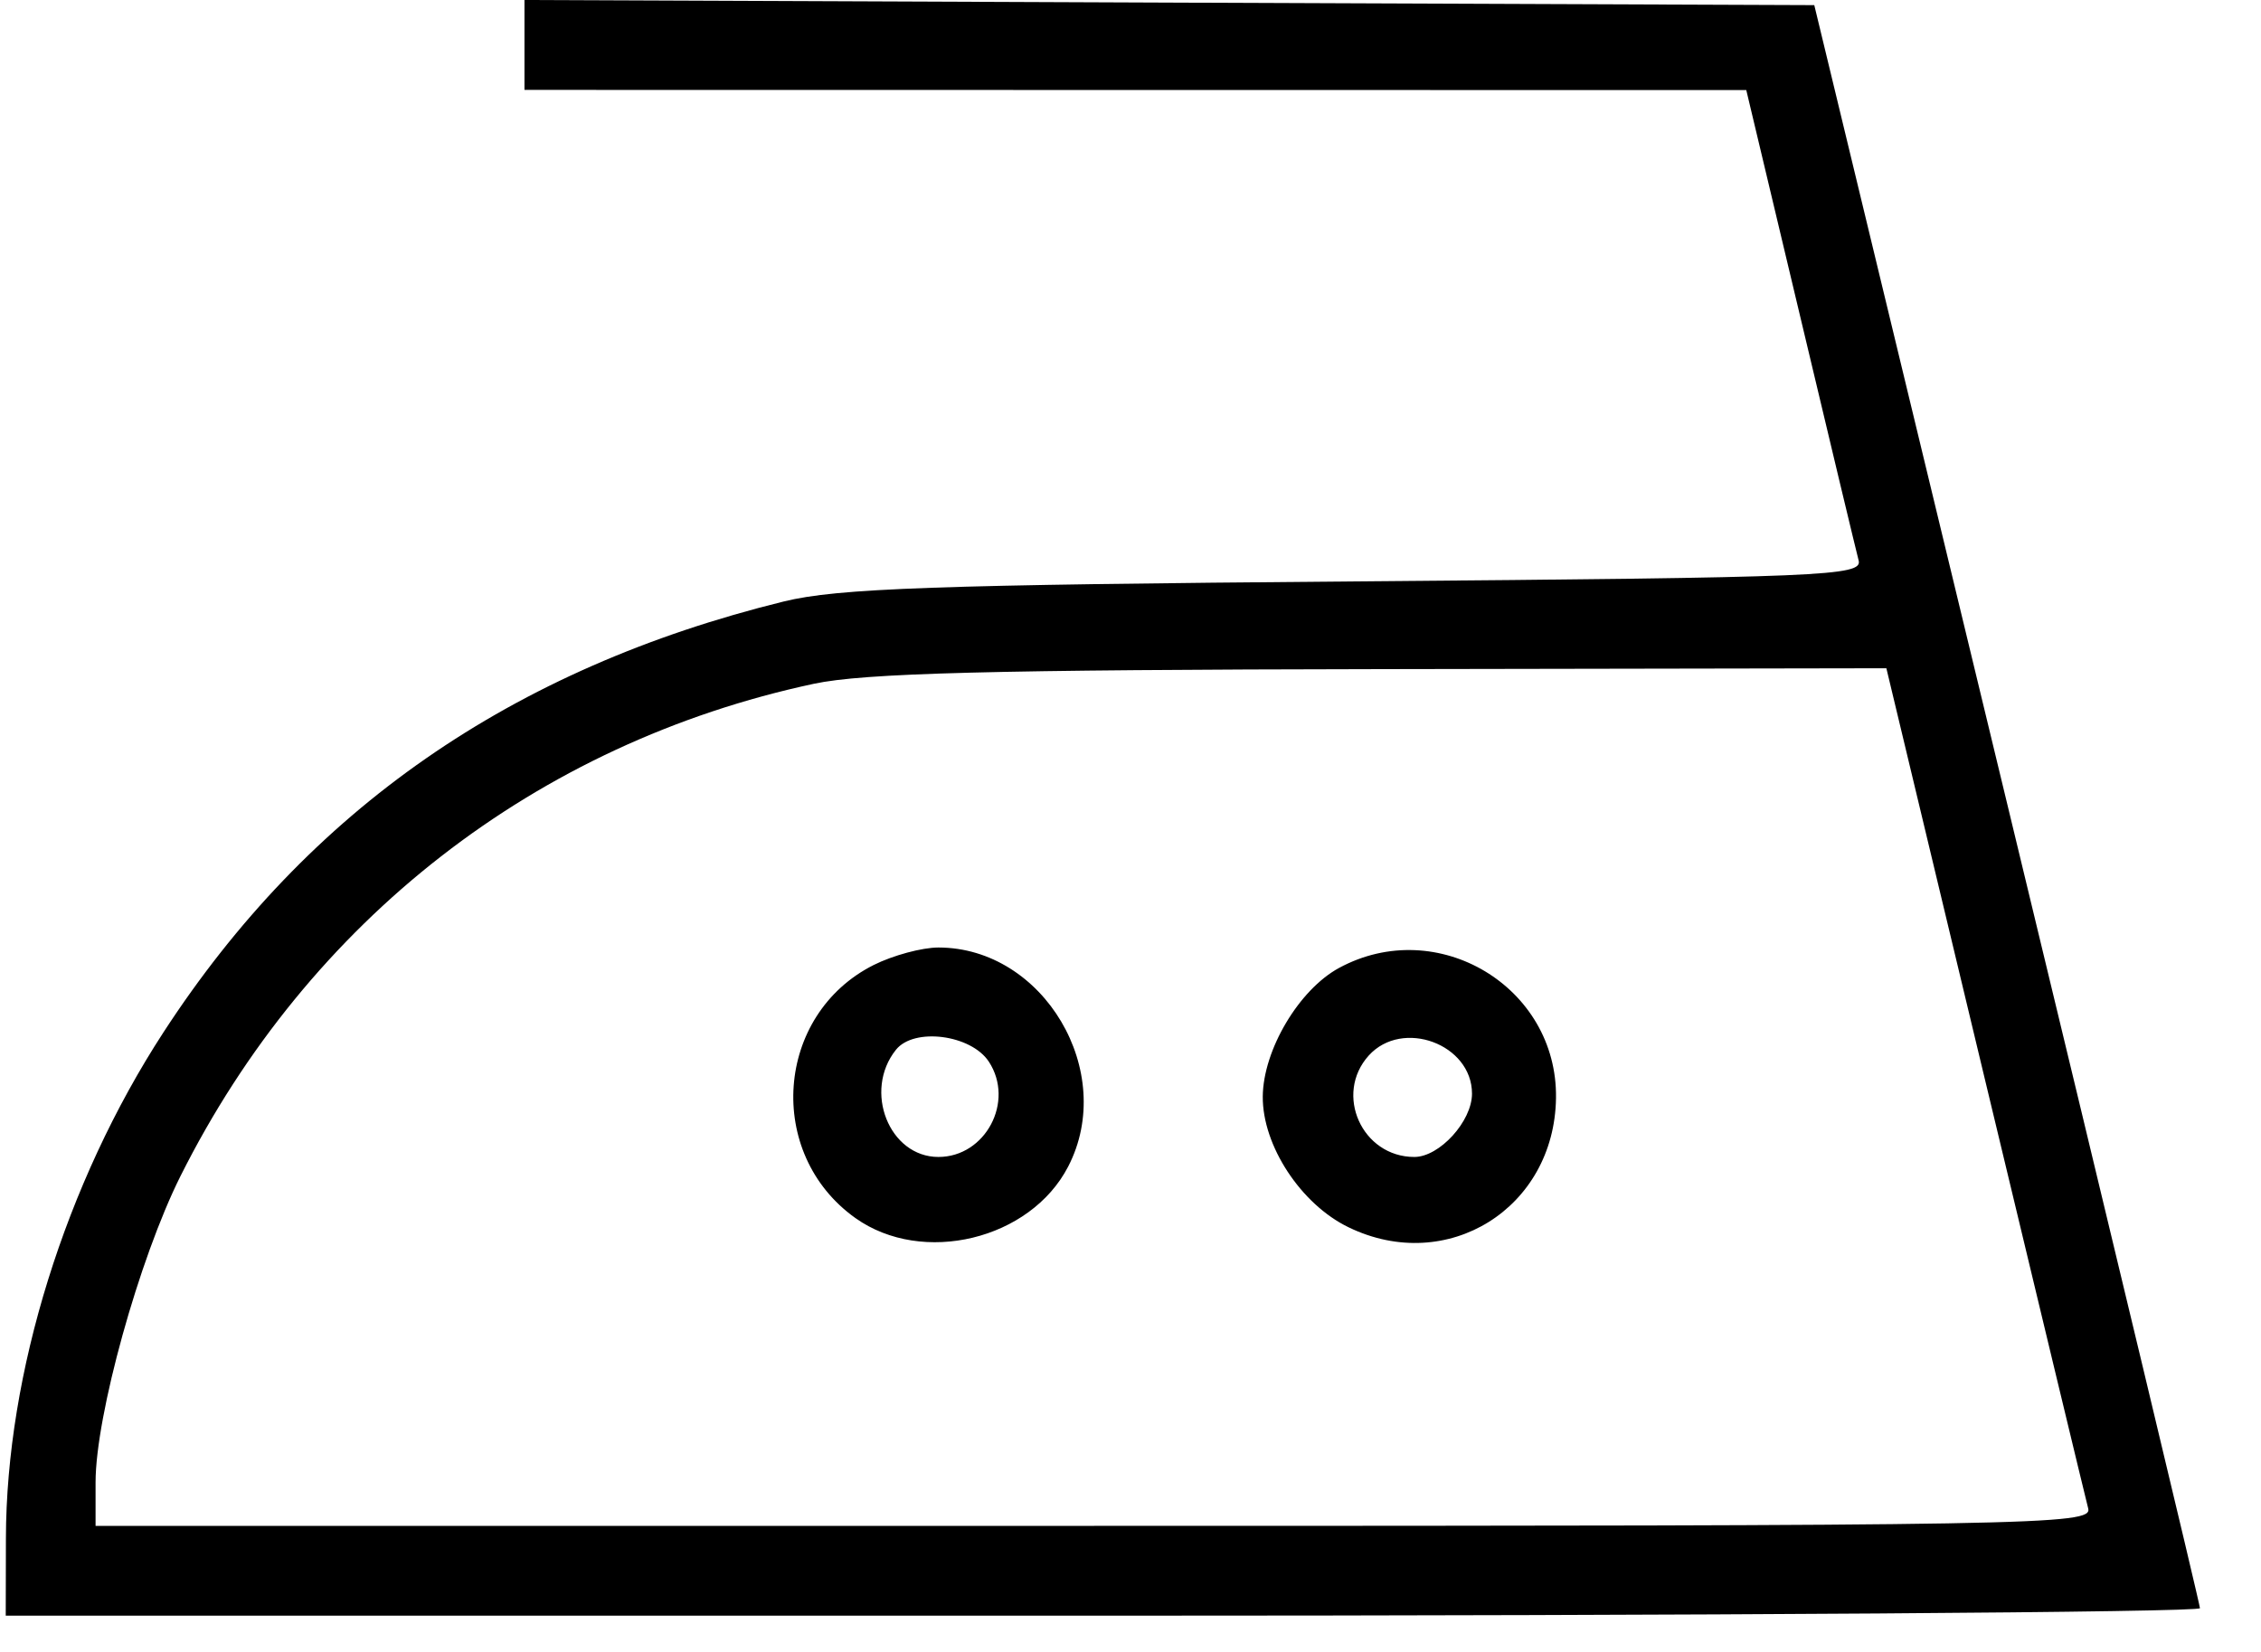 <svg width="26" height="19" viewBox="0 0 26 19" fill="none" xmlns="http://www.w3.org/2000/svg">
<path fill-rule="evenodd" clip-rule="evenodd" d="M6.031 0.517V1.034L13.056 1.035L20.081 1.036L20.702 3.644C21.043 5.079 21.345 6.34 21.373 6.446C21.419 6.625 20.987 6.643 15.591 6.687C10.75 6.726 9.631 6.766 9.013 6.918C5.884 7.688 3.544 9.313 1.88 11.873C0.753 13.605 0.071 15.797 0.068 17.694L0.066 18.583H12.683C19.622 18.583 25.299 18.544 25.298 18.497C25.297 18.449 24.298 14.282 23.079 9.235L20.863 0.059L13.447 0.03L6.031 0V0.517ZM9.357 7.865C6.168 8.548 3.548 10.586 2.075 13.528C1.599 14.479 1.099 16.283 1.099 17.049V17.55H12.582C23.462 17.55 24.062 17.54 24.013 17.35C23.984 17.239 23.45 15.02 22.826 12.418L21.692 7.686L15.897 7.696C11.404 7.703 9.935 7.741 9.357 7.865ZM10.047 11.099C8.913 11.669 8.797 13.27 9.837 14.01C10.609 14.559 11.848 14.259 12.283 13.418C12.848 12.327 12.001 10.898 10.791 10.898C10.601 10.898 10.267 10.989 10.047 11.099ZM15.398 11.133C14.937 11.383 14.526 12.076 14.521 12.611C14.516 13.175 14.959 13.851 15.508 14.116C16.643 14.666 17.875 13.898 17.893 12.63C17.912 11.35 16.529 10.52 15.398 11.133ZM10.303 12.074C9.924 12.547 10.225 13.307 10.791 13.307C11.333 13.307 11.671 12.669 11.371 12.211C11.166 11.899 10.51 11.815 10.303 12.074ZM15.74 12.14C15.338 12.585 15.662 13.307 16.264 13.307C16.553 13.307 16.927 12.897 16.927 12.579C16.927 12.009 16.127 11.713 15.74 12.14Z" fill="black"/>
</svg>
